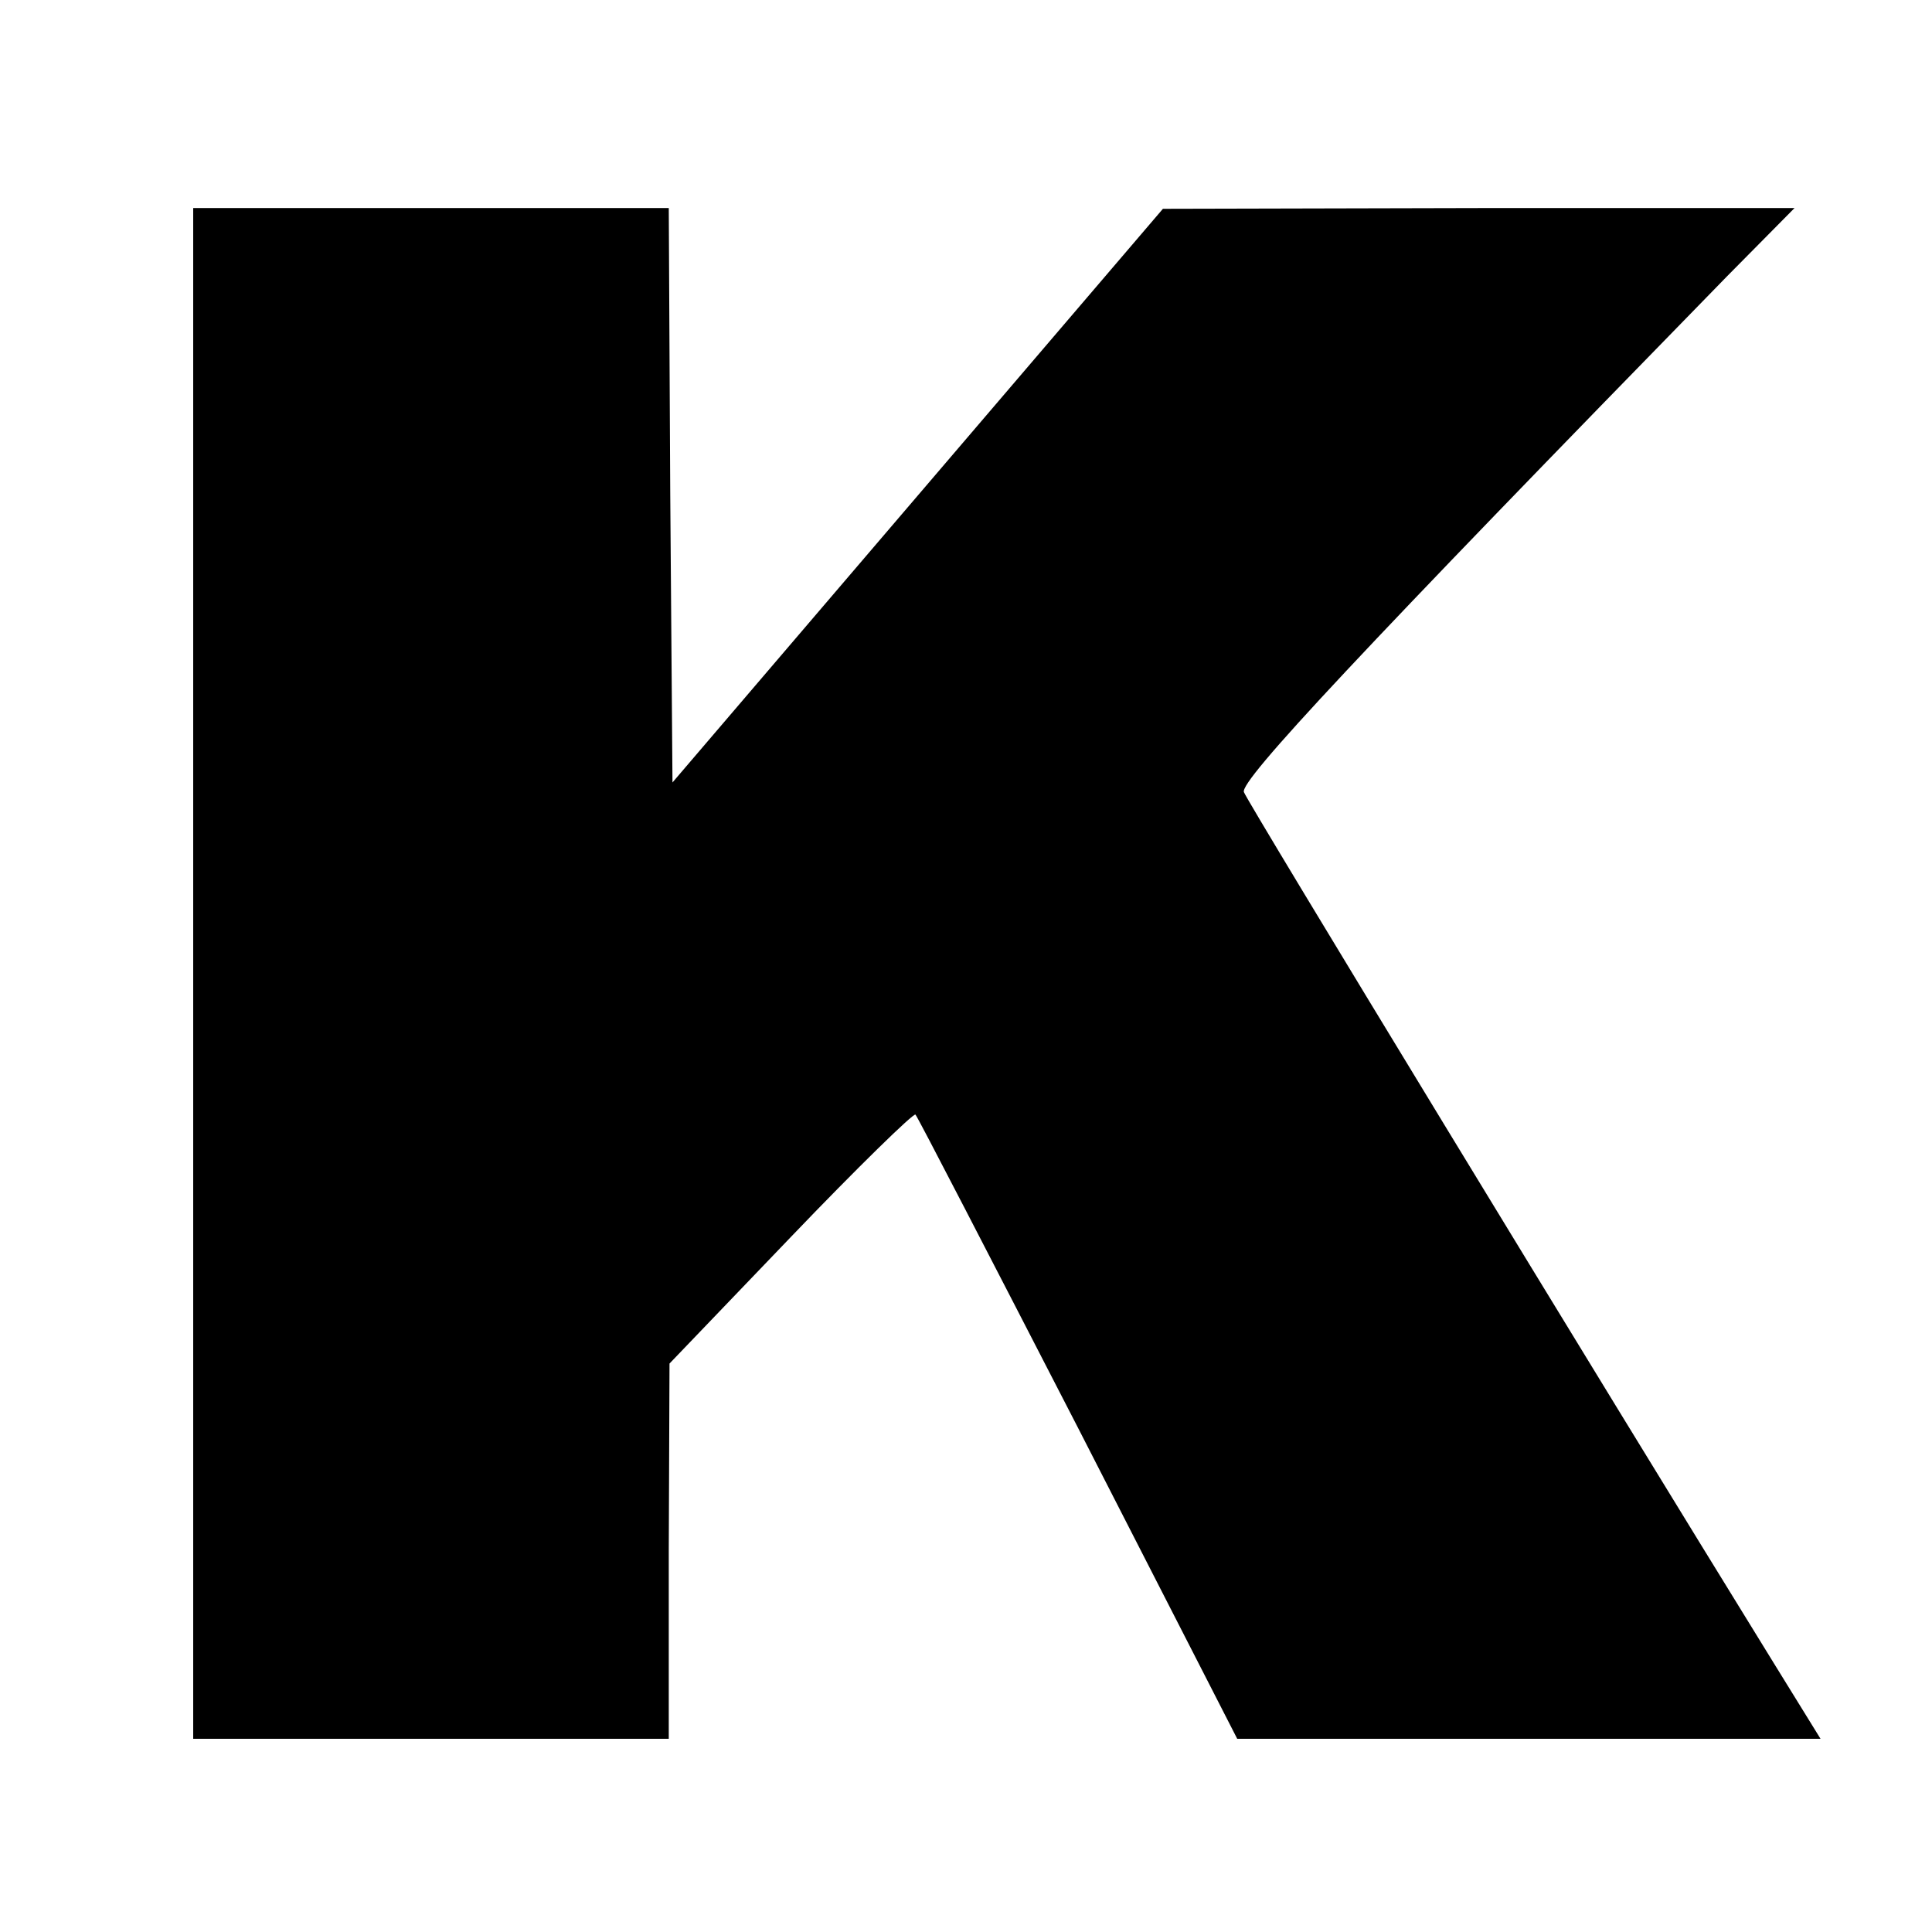 <?xml version="1.0" standalone="no"?>
<!DOCTYPE svg PUBLIC "-//W3C//DTD SVG 20010904//EN"
 "http://www.w3.org/TR/2001/REC-SVG-20010904/DTD/svg10.dtd">
<svg version="1.0" xmlns="http://www.w3.org/2000/svg"
 width="260pt" height="260pt" viewBox="0 0 260 260"
 preserveAspectRatio="xMidYMid meet">
<g transform="translate(0,260) scale(0.1,-0.1)"
fill="#000000" stroke="none">
<path d="M260 1290 l0 -1030 320 0 320 0 0 253 1 252 163 170 c90 94 166 168
168 165 3 -3 101 -193 219 -422 l214 -418 392 0 393 0 -63 102 c-237 384 -708
1158 -713 1172 -6 15 156 188 650 694 l91 92 -425 0 -425 -1 -330 -386 -330
-386 -3 387 -2 386 -320 0 -320 0 0 -1030z"/>
</g>
</svg>
